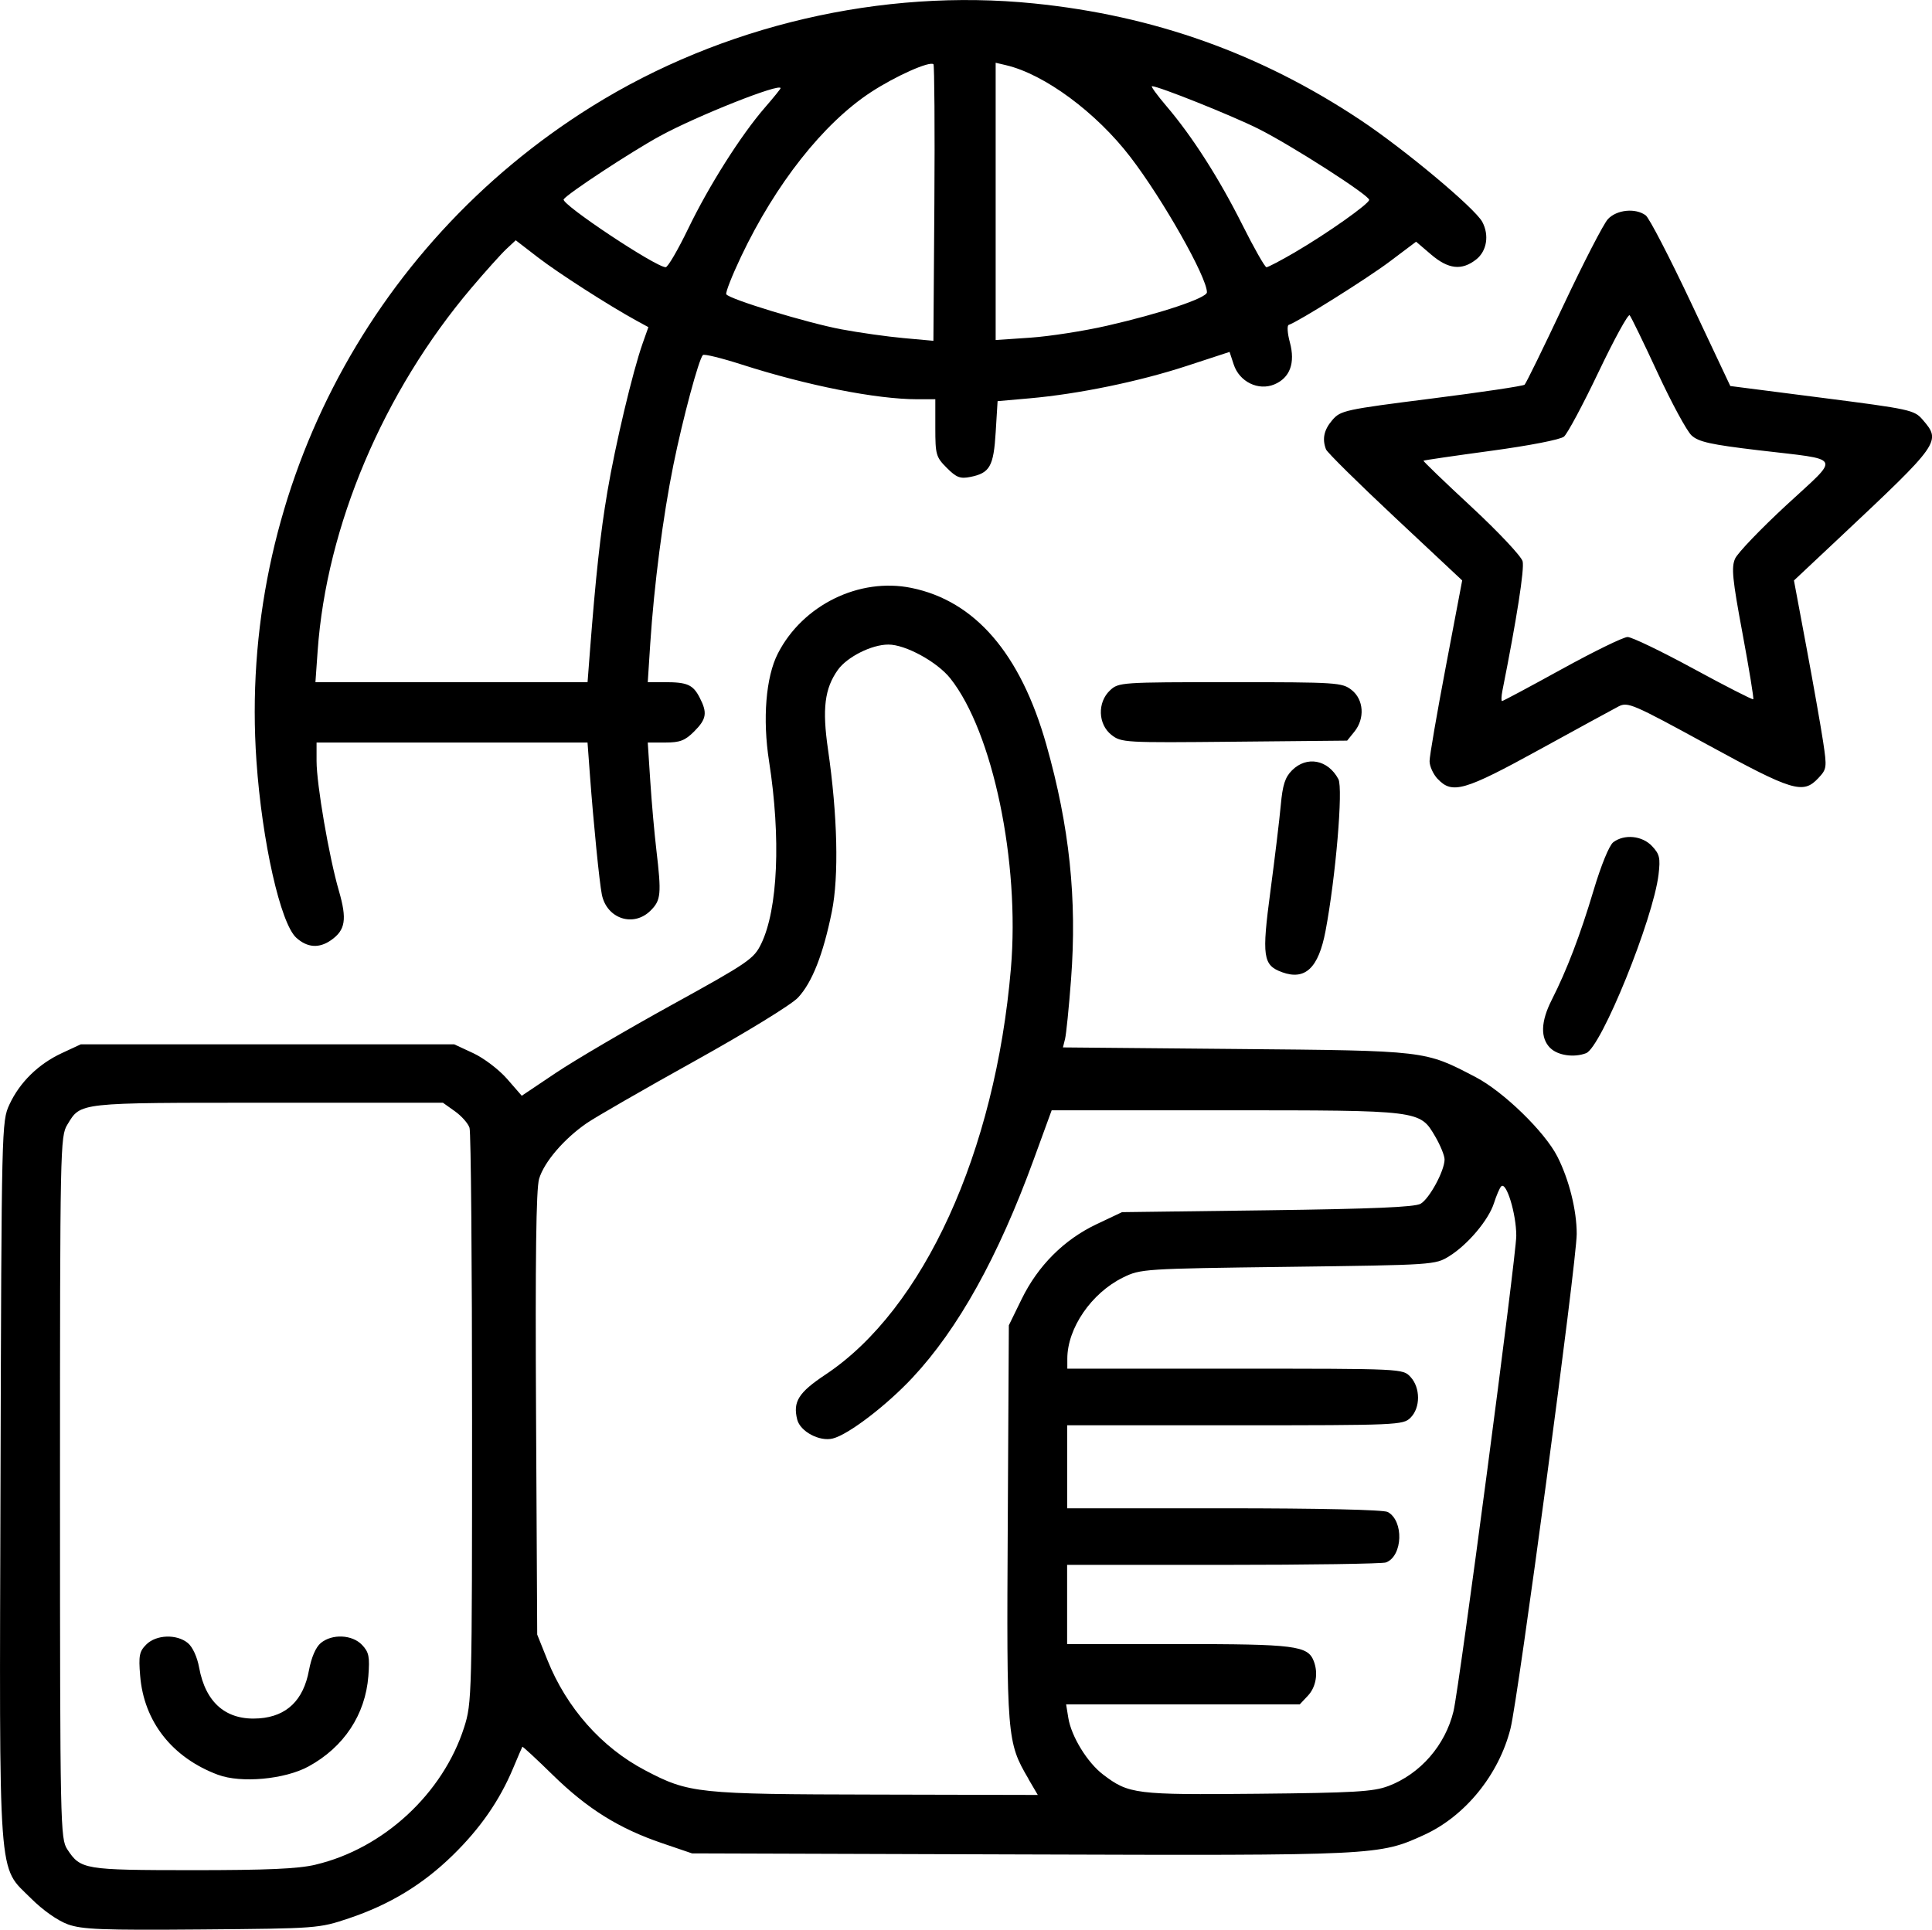<?xml version="1.0" encoding="UTF-8" standalone="no"?>
<!-- Created with Inkscape (http://www.inkscape.org/) -->

<svg
   width="68mm"
   height="67.934mm"
   viewBox="0 0 68 67.934"
   version="1.1"
   id="svg9884"
   inkscape:version="1.1.1 (3bf5ae0d25, 2021-09-20)"
   sodipodi:docname="experiencia.svg"
   xmlns:inkscape="http://www.inkscape.org/namespaces/inkscape"
   xmlns:sodipodi="http://sodipodi.sourceforge.net/DTD/sodipodi-0.dtd"
   xmlns="http://www.w3.org/2000/svg"
   xmlns:svg="http://www.w3.org/2000/svg">
  <sodipodi:namedview
     id="namedview9886"
     pagecolor="#ffffff"
     bordercolor="#666666"
     borderopacity="1.0"
     inkscape:pageshadow="2"
     inkscape:pageopacity="0.0"
     inkscape:pagecheckerboard="0"
     inkscape:document-units="mm"
     showgrid="false"
     inkscape:zoom="0.3750491"
     inkscape:cx="147.98062"
     inkscape:cy="97.320591"
     inkscape:window-width="1920"
     inkscape:window-height="1027"
     inkscape:window-x="1912"
     inkscape:window-y="-8"
     inkscape:window-maximized="1"
     inkscape:current-layer="layer1"
     fit-margin-top="0"
     fit-margin-left="0"
     fit-margin-right="0"
     fit-margin-bottom="0" />
  <defs
     id="defs9881" />
  <g
     inkscape:label="Capa 1"
     inkscape:groupmode="layer"
     id="layer1"
     transform="translate(-36.546,-122.293)">
    <path
       style="fill:#000000;stroke-width:0.133"
       d="m 38.927,190.036 c -0.353,-0.128 -0.875,-0.496 -1.286,-0.907 -1.184,-1.183 -1.118,-0.293 -1.077,-14.746 0.036,-12.465 0.039,-12.612 0.313,-13.204 0.362,-0.782 1.017,-1.425 1.844,-1.81 l 0.667,-0.31 h 6.573 6.573 l 0.673,0.313 c 0.371,0.173 0.904,0.579 1.188,0.905 l 0.515,0.592 1.203,-0.807 c 0.662,-0.444 2.496,-1.52 4.076,-2.391 2.699,-1.489 2.89,-1.619 3.148,-2.151 0.589,-1.213 0.698,-3.729 0.278,-6.421 -0.234,-1.496 -0.114,-2.975 0.31,-3.801 0.872,-1.704 2.863,-2.682 4.697,-2.308 2.243,0.457 3.842,2.313 4.749,5.51 0.818,2.885 1.087,5.442 0.872,8.277 -0.075,0.988 -0.17,1.93 -0.211,2.093 l -0.074,0.297 6.087,0.055 c 6.746,0.061 6.635,0.049 8.443,0.993 0.977,0.511 2.428,1.922 2.871,2.792 0.412,0.81 0.682,1.886 0.682,2.726 0,0.962 -2.056,16.323 -2.33,17.412 -0.409,1.624 -1.593,3.083 -3.037,3.744 -1.589,0.727 -1.635,0.73 -14.197,0.689 l -11.574,-0.037 -1.062,-0.362 c -1.51,-0.514 -2.624,-1.21 -3.835,-2.395 -0.579,-0.567 -1.063,-1.015 -1.075,-0.996 -0.013,0.019 -0.16,0.363 -0.329,0.765 -0.475,1.131 -1.155,2.111 -2.121,3.054 -1.057,1.033 -2.222,1.739 -3.661,2.222 -1.05,0.352 -1.109,0.356 -5.179,0.39 -3.517,0.029 -4.203,0 -4.71,-0.181 z m 8.729,-2.099 c 2.386,-0.563 4.483,-2.503 5.227,-4.836 0.272,-0.854 0.278,-1.088 0.278,-10.849 -2.2e-4,-5.487 -0.039,-10.101 -0.089,-10.254 -0.048,-0.153 -0.279,-0.415 -0.512,-0.581 l -0.424,-0.302 h -6.175 c -6.73,0 -6.563,-0.018 -7.045,0.772 -0.251,0.411 -0.258,0.778 -0.258,12.773 3.6e-4,11.984 0.013,12.361 0.257,12.739 0.469,0.711 0.582,0.73 4.389,0.733 2.646,0 3.725,-0.046 4.35,-0.193 z m -3.436,-3.162 c -1.614,-0.603 -2.611,-1.873 -2.741,-3.489 -0.058,-0.707 -0.029,-0.855 0.217,-1.099 0.349,-0.349 1.073,-0.373 1.463,-0.05 0.166,0.137 0.328,0.49 0.395,0.859 0.229,1.256 0.965,1.878 2.119,1.792 0.966,-0.072 1.553,-0.639 1.747,-1.689 0.086,-0.459 0.24,-0.817 0.416,-0.963 0.399,-0.331 1.107,-0.299 1.453,0.066 0.243,0.256 0.275,0.414 0.222,1.099 -0.105,1.358 -0.863,2.503 -2.108,3.181 -0.834,0.454 -2.372,0.595 -3.183,0.292 z m 28.524,0.141 c -0.759,-1.295 -0.771,-1.437 -0.728,-9.015 l 0.038,-6.951 0.45,-0.921 c 0.577,-1.18 1.492,-2.095 2.638,-2.638 l 0.895,-0.424 5.112,-0.066 c 3.703,-0.049 5.191,-0.111 5.398,-0.23 0.31,-0.178 0.843,-1.164 0.843,-1.56 0,-0.135 -0.149,-0.5 -0.331,-0.811 -0.541,-0.923 -0.506,-0.919 -7.413,-0.919 h -6.085 l -0.636,1.743 c -1.249,3.423 -2.653,5.949 -4.264,7.672 -0.921,0.984 -2.253,2.001 -2.803,2.139 -0.466,0.118 -1.147,-0.245 -1.253,-0.667 -0.157,-0.627 0.046,-0.952 0.996,-1.583 3.452,-2.295 5.976,-7.827 6.526,-14.303 0.318,-3.744 -0.637,-8.318 -2.13,-10.203 -0.463,-0.585 -1.586,-1.199 -2.186,-1.194 -0.589,0 -1.451,0.437 -1.775,0.891 -0.467,0.656 -0.555,1.369 -0.347,2.802 0.336,2.314 0.387,4.466 0.135,5.711 -0.305,1.506 -0.697,2.499 -1.192,3.026 -0.234,0.249 -1.815,1.219 -3.642,2.235 -1.775,0.987 -3.482,1.97 -3.792,2.183 -0.803,0.553 -1.505,1.374 -1.678,1.963 -0.105,0.355 -0.136,2.823 -0.107,8.274 l 0.041,7.768 0.36,0.898 c 0.675,1.685 1.906,3.075 3.431,3.877 1.554,0.817 1.828,0.846 8.139,0.858 l 5.689,0.013 -0.332,-0.566 z m 12.663,0.257 c 1.131,-0.429 2.009,-1.438 2.298,-2.638 0.202,-0.839 2.209,-16.044 2.209,-16.736 2.9e-4,-0.777 -0.354,-1.933 -0.533,-1.738 -0.055,0.06 -0.168,0.324 -0.252,0.587 -0.19,0.595 -0.92,1.462 -1.575,1.869 -0.491,0.305 -0.543,0.309 -5.674,0.375 -5.091,0.065 -5.189,0.072 -5.808,0.376 -1.113,0.548 -1.96,1.784 -1.96,2.859 v 0.35 h 5.904 c 5.903,0 5.904,0 6.175,0.291 0.352,0.378 0.355,1.086 0,1.436 -0.258,0.258 -0.443,0.266 -6.175,0.266 h -5.909 v 1.461 1.461 h 5.519 c 3.346,0 5.615,0.051 5.762,0.13 0.574,0.307 0.534,1.549 -0.058,1.776 -0.124,0.047 -2.7,0.086 -5.725,0.086 h -5.5 v 1.394 1.394 h 3.924 c 4.106,0 4.548,0.056 4.758,0.603 0.162,0.421 0.078,0.911 -0.206,1.214 l -0.289,0.307 h -4.111 -4.111 l 0.077,0.475 c 0.106,0.654 0.668,1.571 1.222,1.993 0.906,0.691 1.134,0.72 5.442,0.678 3.39,-0.033 4.074,-0.073 4.589,-0.268 z m 5.703,-25.983 c -0.354,-0.354 -0.336,-0.932 0.053,-1.698 0.533,-1.051 1.002,-2.28 1.473,-3.858 0.263,-0.88 0.55,-1.582 0.691,-1.689 0.39,-0.296 1.019,-0.233 1.366,0.136 0.266,0.283 0.297,0.418 0.229,0.995 -0.186,1.571 -2.018,6.091 -2.552,6.295 -0.424,0.163 -0.996,0.079 -1.258,-0.182 z m -9.441,-2.672 c -0.673,-0.244 -0.716,-0.548 -0.407,-2.864 0.154,-1.155 0.317,-2.511 0.363,-3.014 0.065,-0.716 0.151,-0.983 0.396,-1.228 0.518,-0.518 1.267,-0.376 1.632,0.31 0.171,0.321 -0.095,3.459 -0.453,5.348 -0.247,1.303 -0.715,1.746 -1.531,1.449 z m -34.695,-1.212 c -0.556,-0.504 -1.204,-3.377 -1.402,-6.222 -0.644,-9.26 3.893,-18.114 11.813,-23.049 4.571,-2.849 10.209,-4.162 15.552,-3.621 4.229,0.428 7.978,1.767 11.493,4.105 1.557,1.036 4.029,3.104 4.288,3.586 0.25,0.468 0.159,1.028 -0.215,1.322 -0.507,0.399 -0.979,0.347 -1.589,-0.175 l -0.526,-0.45 -0.925,0.696 c -0.797,0.6 -3.219,2.12 -3.559,2.233 -0.063,0.021 -0.045,0.297 0.041,0.614 0.198,0.734 0,1.253 -0.549,1.482 -0.562,0.233 -1.227,-0.093 -1.427,-0.701 l -0.146,-0.444 -1.509,0.494 c -1.676,0.549 -3.811,0.989 -5.527,1.14 l -1.129,0.1 -0.067,1.091 c -0.073,1.205 -0.206,1.44 -0.893,1.577 -0.356,0.071 -0.489,0.021 -0.828,-0.319 -0.379,-0.379 -0.404,-0.466 -0.404,-1.41 v -1.006 h -0.631 c -1.444,0 -3.879,-0.483 -6.175,-1.22 -0.712,-0.229 -1.331,-0.381 -1.374,-0.337 -0.146,0.146 -0.709,2.242 -1.038,3.865 -0.366,1.801 -0.682,4.246 -0.815,6.291 l -0.088,1.361 h 0.601 c 0.789,0 0.992,0.089 1.225,0.541 0.279,0.54 0.244,0.758 -0.194,1.196 -0.319,0.319 -0.5,0.388 -1.01,0.388 h -0.622 l 0.089,1.361 c 0.048,0.749 0.145,1.838 0.214,2.42 0.183,1.556 0.163,1.77 -0.202,2.134 -0.601,0.601 -1.545,0.291 -1.717,-0.564 -0.086,-0.429 -0.293,-2.502 -0.418,-4.189 l -0.086,-1.162 h -4.769 -4.768 v 0.651 c 0,0.82 0.44,3.38 0.786,4.57 0.291,1.003 0.231,1.382 -0.276,1.737 -0.421,0.295 -0.835,0.266 -1.224,-0.086 z m 10.331,-10.026 c 0.208,-2.703 0.372,-4.213 0.619,-5.677 0.28,-1.659 0.892,-4.233 1.24,-5.22 L 59.367,133.81 58.956,133.586 c -0.971,-0.531 -2.763,-1.681 -3.481,-2.235 l -0.777,-0.599 -0.331,0.309 c -0.182,0.17 -0.736,0.787 -1.231,1.371 -3.098,3.656 -5.1,8.383 -5.41,12.778 l -0.078,1.099 h 4.789 4.789 z M 69.403,124.557 c -0.127,-0.127 -1.345,0.417 -2.214,0.988 -1.667,1.096 -3.344,3.221 -4.56,5.782 -0.32,0.674 -0.554,1.271 -0.52,1.326 0.107,0.173 2.854,1.01 4.052,1.234 0.629,0.118 1.615,0.257 2.191,0.309 l 1.047,0.095 0.034,-4.834 c 0.019,-2.659 0,-4.863 -0.031,-4.899 z m 6.104,9.204 c 1.895,-0.433 3.519,-0.977 3.519,-1.178 0,-0.532 -1.548,-3.268 -2.693,-4.761 -1.207,-1.574 -3.024,-2.916 -4.378,-3.234 l -0.365,-0.086 v 4.881 4.881 l 1.228,-0.084 c 0.676,-0.047 1.886,-0.235 2.689,-0.419 z M 60.768,130.344 c 0.727,-1.508 1.854,-3.289 2.698,-4.262 0.305,-0.351 0.554,-0.659 0.554,-0.684 0,-0.195 -2.944,0.973 -4.249,1.686 -1.004,0.548 -3.27,2.038 -3.386,2.227 -0.102,0.164 3.241,2.389 3.591,2.389 0.075,2.6e-4 0.432,-0.61 0.792,-1.357 z m 21.371,0.821 c 1.123,-0.656 2.597,-1.698 2.597,-1.836 0,-0.165 -2.769,-1.94 -3.917,-2.511 -0.945,-0.47 -3.498,-1.491 -3.728,-1.491 -0.048,0 0.179,0.314 0.506,0.697 0.914,1.072 1.853,2.541 2.676,4.183 0.412,0.822 0.793,1.494 0.849,1.494 0.055,0 0.514,-0.241 1.019,-0.536 z m 5.01,18.554 c -0.159,-0.169 -0.288,-0.453 -0.287,-0.631 0,-0.178 0.259,-1.682 0.575,-3.342 l 0.573,-3.019 -2.359,-2.21 c -1.298,-1.215 -2.393,-2.297 -2.434,-2.403 -0.142,-0.371 -0.073,-0.69 0.226,-1.037 0.286,-0.333 0.445,-0.367 3.486,-0.752 1.752,-0.222 3.227,-0.442 3.278,-0.489 0.051,-0.047 0.668,-1.31 1.373,-2.807 0.705,-1.497 1.406,-2.857 1.558,-3.021 0.309,-0.334 0.973,-0.401 1.332,-0.133 0.123,0.091 0.842,1.481 1.6,3.087 l 1.377,2.921 3.232,0.415 c 3.104,0.399 3.244,0.429 3.538,0.771 0.661,0.768 0.63,0.812 -2.942,4.168 l -1.588,1.492 0.44,2.353 c 0.242,1.294 0.505,2.785 0.585,3.313 0.139,0.924 0.133,0.972 -0.17,1.295 -0.536,0.57 -0.895,0.461 -3.909,-1.186 -2.623,-1.433 -2.796,-1.508 -3.121,-1.34 -0.189,0.098 -1.441,0.782 -2.783,1.519 -2.643,1.453 -3.07,1.576 -3.579,1.034 z m 4.374,-3.873 c 1.124,-0.62 2.163,-1.127 2.309,-1.127 0.146,-2.7e-4 1.191,0.503 2.322,1.118 1.131,0.615 2.076,1.098 2.101,1.073 0.025,-0.024 -0.146,-1.067 -0.378,-2.316 -0.357,-1.913 -0.398,-2.329 -0.261,-2.635 0.089,-0.2 0.904,-1.05 1.811,-1.889 1.915,-1.771 2.02,-1.568 -0.998,-1.927 -1.672,-0.199 -2.098,-0.293 -2.345,-0.52 -0.166,-0.152 -0.703,-1.143 -1.194,-2.202 -0.49,-1.059 -0.934,-1.972 -0.985,-2.029 -0.051,-0.058 -0.543,0.84 -1.093,1.993 -0.55,1.153 -1.098,2.178 -1.219,2.279 -0.127,0.105 -1.216,0.317 -2.567,0.5 -1.291,0.175 -2.361,0.331 -2.378,0.348 -0.017,0.017 0.742,0.748 1.687,1.624 0.944,0.877 1.755,1.739 1.802,1.917 0.069,0.263 -0.204,2.012 -0.711,4.556 -0.039,0.201 -0.045,0.365 -0.013,0.365 0.034,0 0.983,-0.507 2.107,-1.127 z m -15.859,2.318 c -0.474,-0.373 -0.499,-1.144 -0.05,-1.566 0.301,-0.283 0.385,-0.289 4.231,-0.289 3.769,0 3.938,0.013 4.274,0.275 0.428,0.337 0.472,1.005 0.096,1.469 l -0.254,0.314 -3.971,0.038 c -3.871,0.038 -3.98,0.032 -4.327,-0.242 z"
       id="path4780" />
  </g>
</svg>
